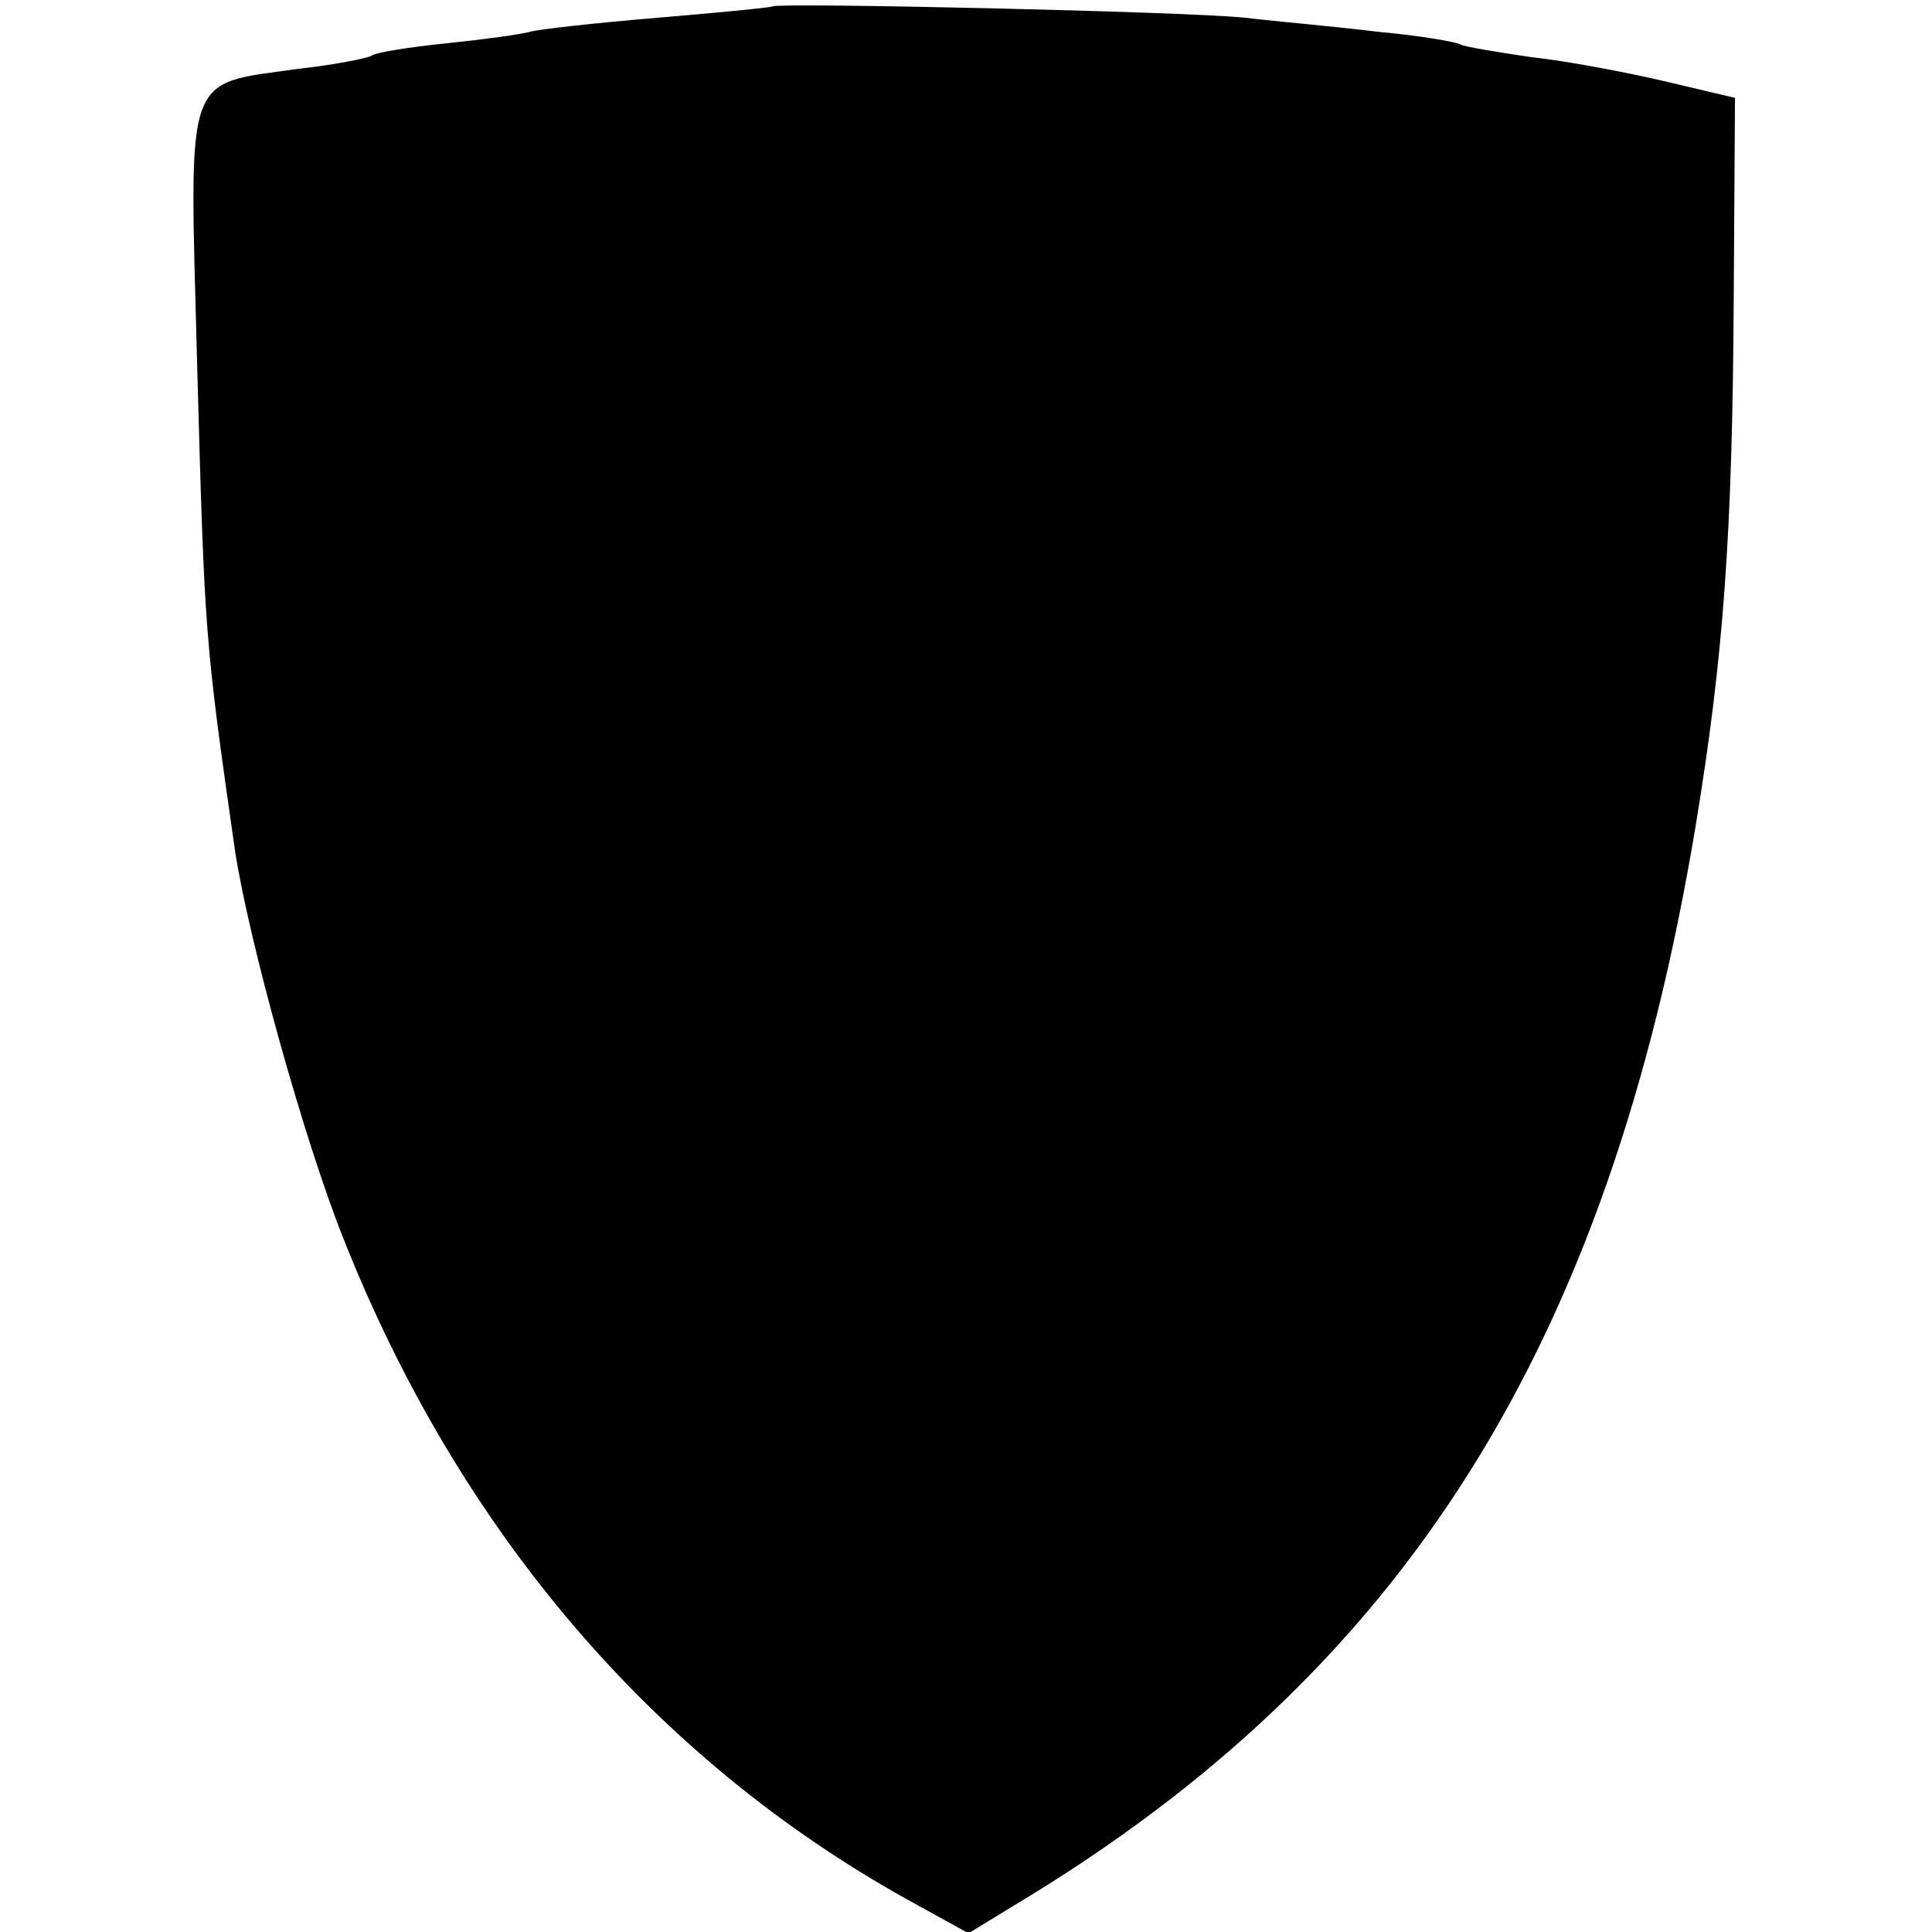 <?xml version="1.0" standalone="no"?>
<!DOCTYPE svg PUBLIC "-//W3C//DTD SVG 20010904//EN"
 "http://www.w3.org/TR/2001/REC-SVG-20010904/DTD/svg10.dtd">
<svg version="1.0" xmlns="http://www.w3.org/2000/svg"
 width="152pt" height="152pt" viewBox="0 0 152 152"
 preserveAspectRatio="xMidYMid meet">
<g transform="translate(0,152) scale(0.1,-0.1)"
fill="#000000" stroke="none">
<path d="M608 1515 c-2 -1 -43 -5 -91 -9 -48 -4 -93 -9 -100 -11 -7 -2 -36 -6
-65 -9 -29 -3 -56 -7 -60 -10 -4 -2 -29 -7 -56 -10 -92 -13 -87 1 -81 -229 6
-219 6 -219 30 -387 11 -71 54 -226 85 -304 91 -230 244 -409 443 -520 l49
-27 36 22 c307 184 468 440 536 849 22 133 29 230 30 414 l1 159 -55 13 c-30
7 -77 16 -105 19 -27 4 -52 8 -56 10 -3 2 -32 7 -65 10 -32 4 -79 8 -104 11
-47 5 -368 12 -372 9z"/>
</g>
</svg>
